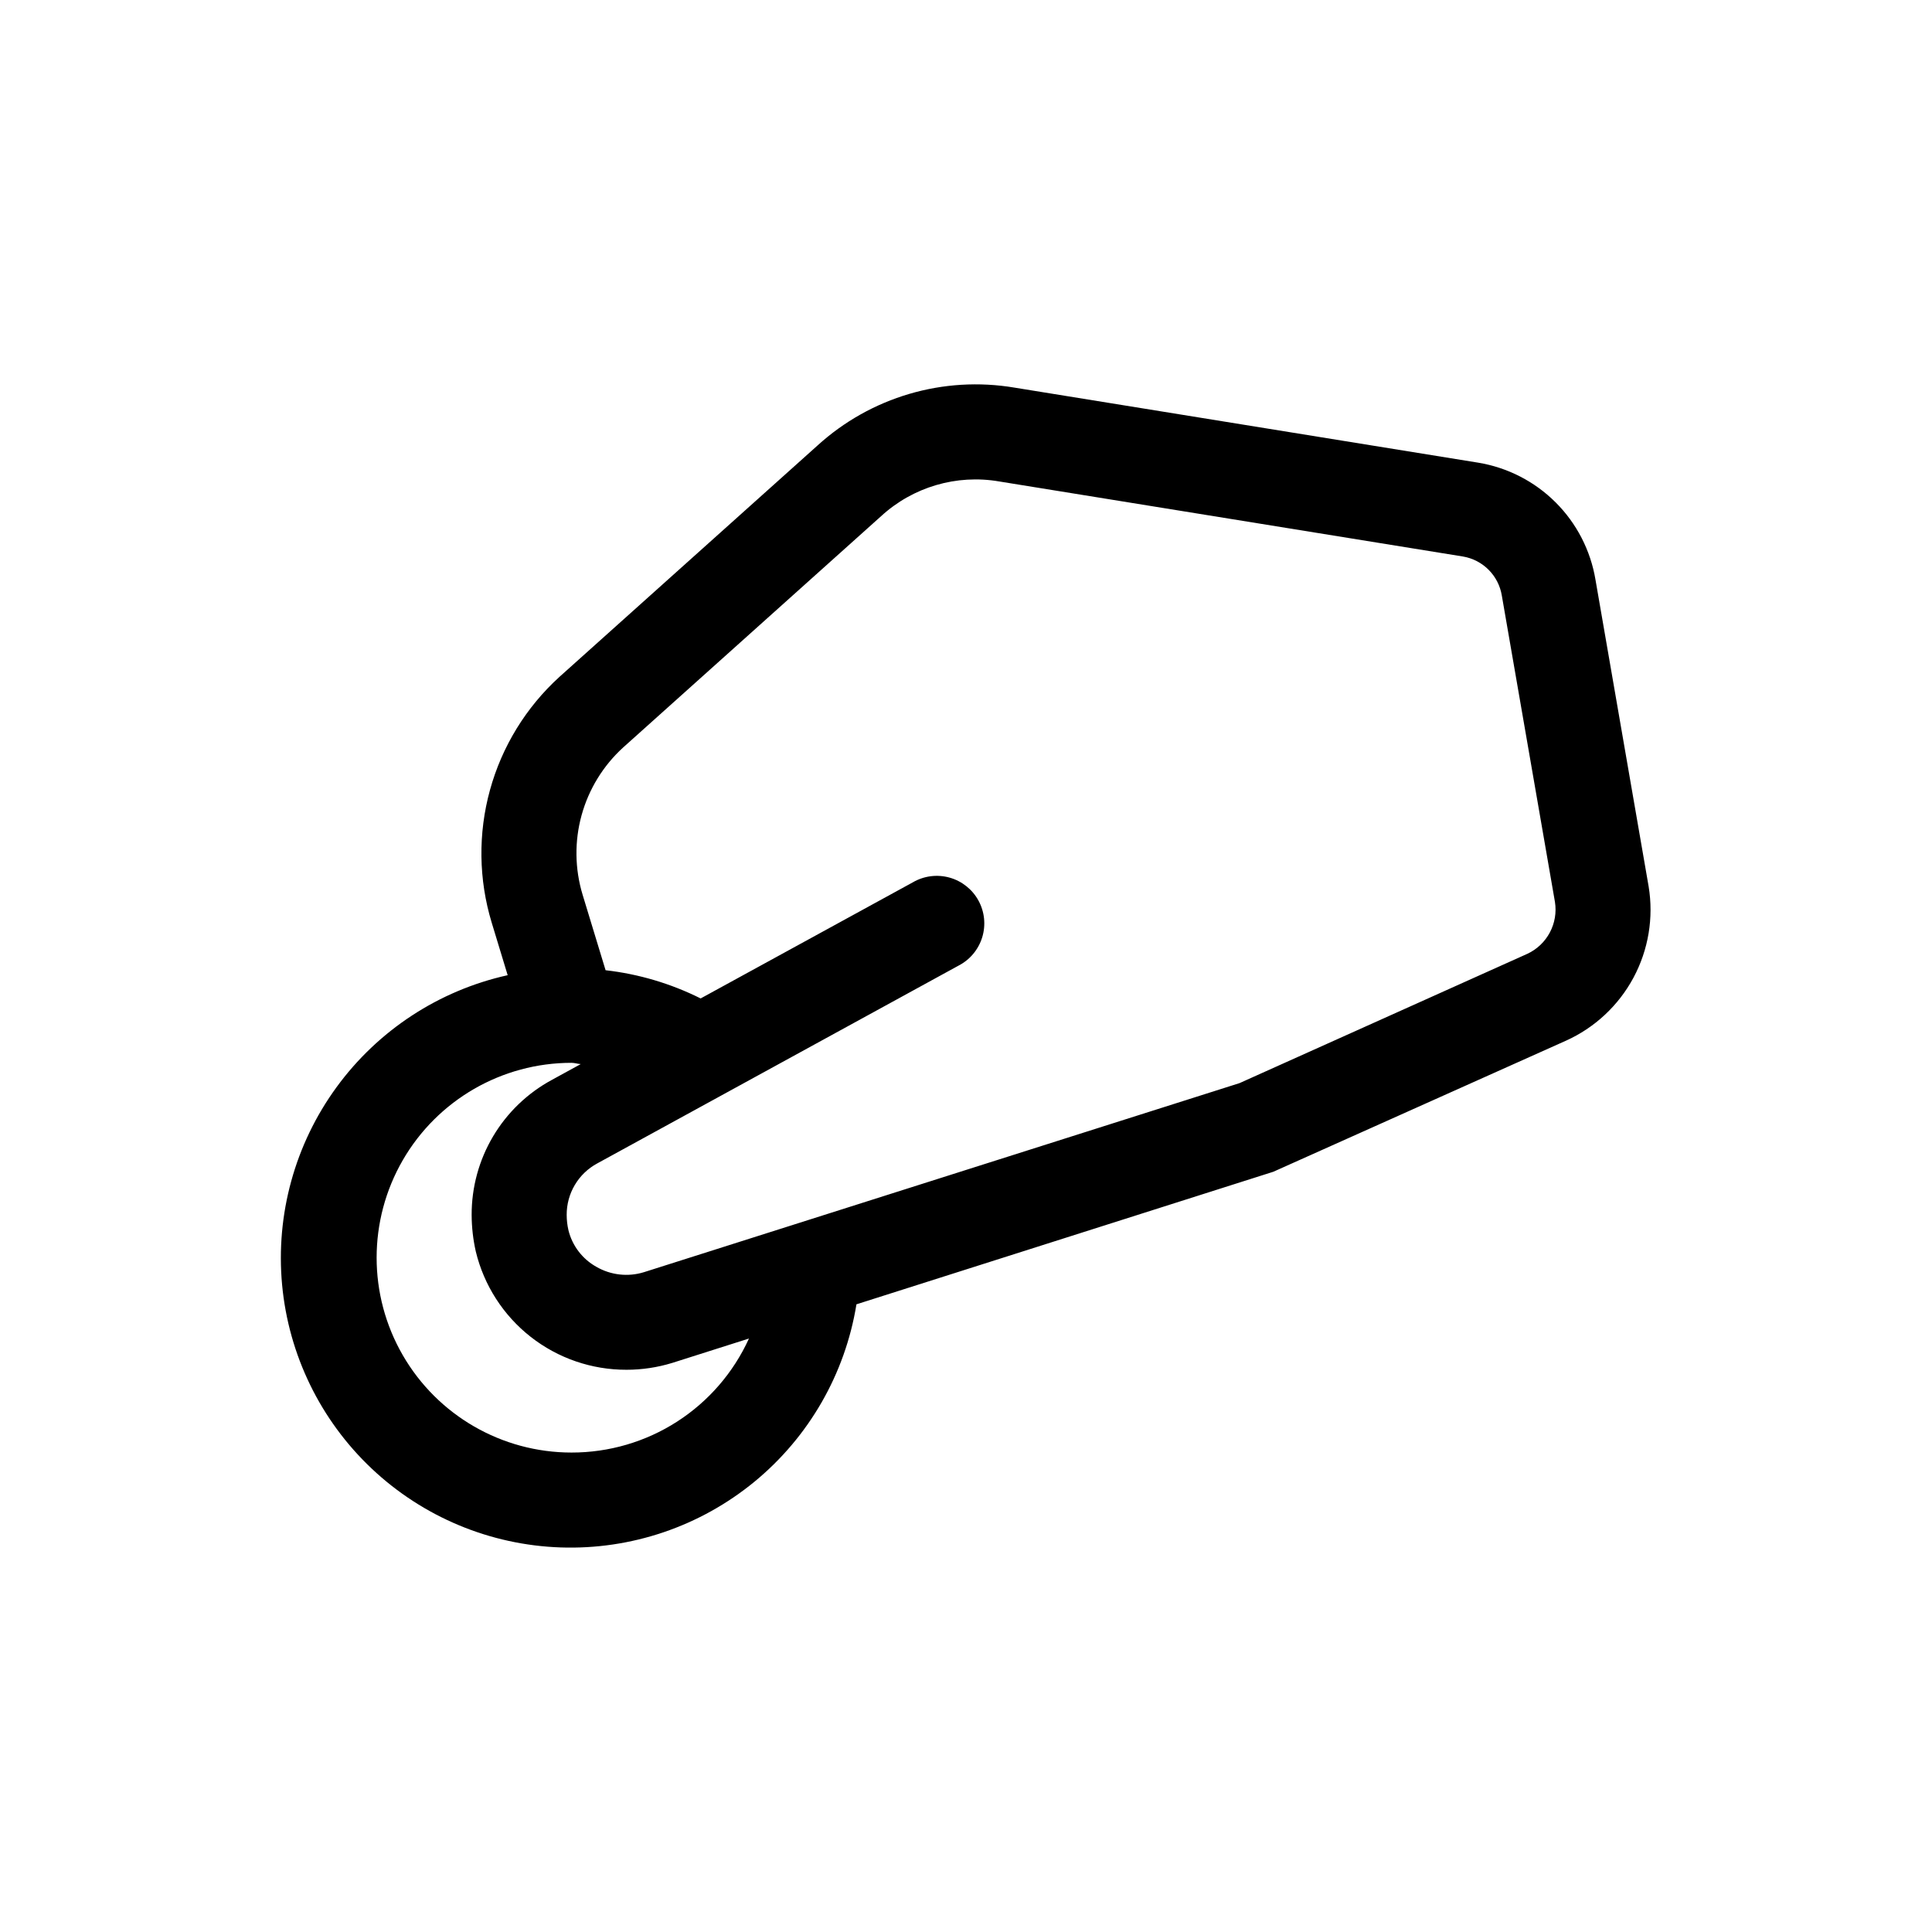 <?xml version="1.0" encoding="UTF-8"?>
<!-- Uploaded to: ICON Repo, www.iconrepo.com, Generator: ICON Repo Mixer Tools -->
<svg fill="#000000" width="800px" height="800px" version="1.1" viewBox="144 144 512 512" xmlns="http://www.w3.org/2000/svg">
 <path d="m566.82 297.64c-1.293-7.762-4.981-14.93-10.551-20.492-5.566-5.562-12.734-9.242-20.5-10.531l-122.88-19.887c-18.871-3.188-38.16 2.488-52.301 15.387l-68.348 61.277c-8.84 8.051-15.219 18.438-18.391 29.965-3.176 11.523-3.016 23.715 0.457 35.152l4.231 13.922v0.004c-18.238 4.051-34.371 14.617-45.375 29.715-11.004 15.094-16.125 33.688-14.406 52.289 1.723 18.602 10.168 35.938 23.754 48.758 13.586 12.82 31.383 20.25 50.055 20.887 18.672 0.641 36.934-5.551 51.367-17.41s24.043-28.578 27.035-47.02l110.48-35.129 77.5-34.711h0.004c7.656-3.441 13.961-9.316 17.934-16.715 3.969-7.398 5.383-15.898 4.019-24.184zm-271.37 231.3c-18.449 0-35.496-9.84-44.723-25.82-9.223-15.977-9.223-35.66 0-51.641 9.227-15.977 26.273-25.82 44.723-25.82 0.855 0 1.609 0.293 2.453 0.332l-7.68 4.207c-6.441 3.488-11.816 8.656-15.555 14.957-3.738 6.297-5.699 13.492-5.676 20.816 0.012 3.269 0.383 6.527 1.105 9.715 2.168 8.945 7.289 16.902 14.531 22.586 7.246 5.68 16.191 8.754 25.398 8.73 4.113 0 8.203-0.613 12.137-1.82l20.32-6.457v-0.004c-4.106 9.027-10.727 16.676-19.066 22.035-8.344 5.359-18.051 8.199-27.969 8.184zm253.29-132.16-76.25 34.258-157.82 50.098c-4.227 1.312-8.812 0.797-12.645-1.426-3.691-2.066-6.363-5.566-7.379-9.672-0.309-1.332-0.465-2.699-0.469-4.07-0.016-2.793 0.727-5.535 2.152-7.938 1.422-2.406 3.473-4.375 5.93-5.703l95.707-52.395c3.035-1.543 5.312-4.25 6.32-7.504 1.008-3.254 0.652-6.773-0.98-9.762-1.633-2.988-4.406-5.188-7.688-6.098s-6.789-0.453-9.73 1.27l-56.211 30.758c-7.894-3.945-16.422-6.477-25.191-7.477l-6.09-20.008c-2.078-6.856-2.172-14.16-0.27-21.07 1.902-6.906 5.723-13.133 11.02-17.957l68.34-61.281c8.449-7.762 20.02-11.164 31.328-9.211l122.88 19.887c5.305 0.895 9.453 5.07 10.309 10.383l14.07 81.145v-0.004c0.914 5.715-2.078 11.34-7.328 13.777z"/>
</svg>